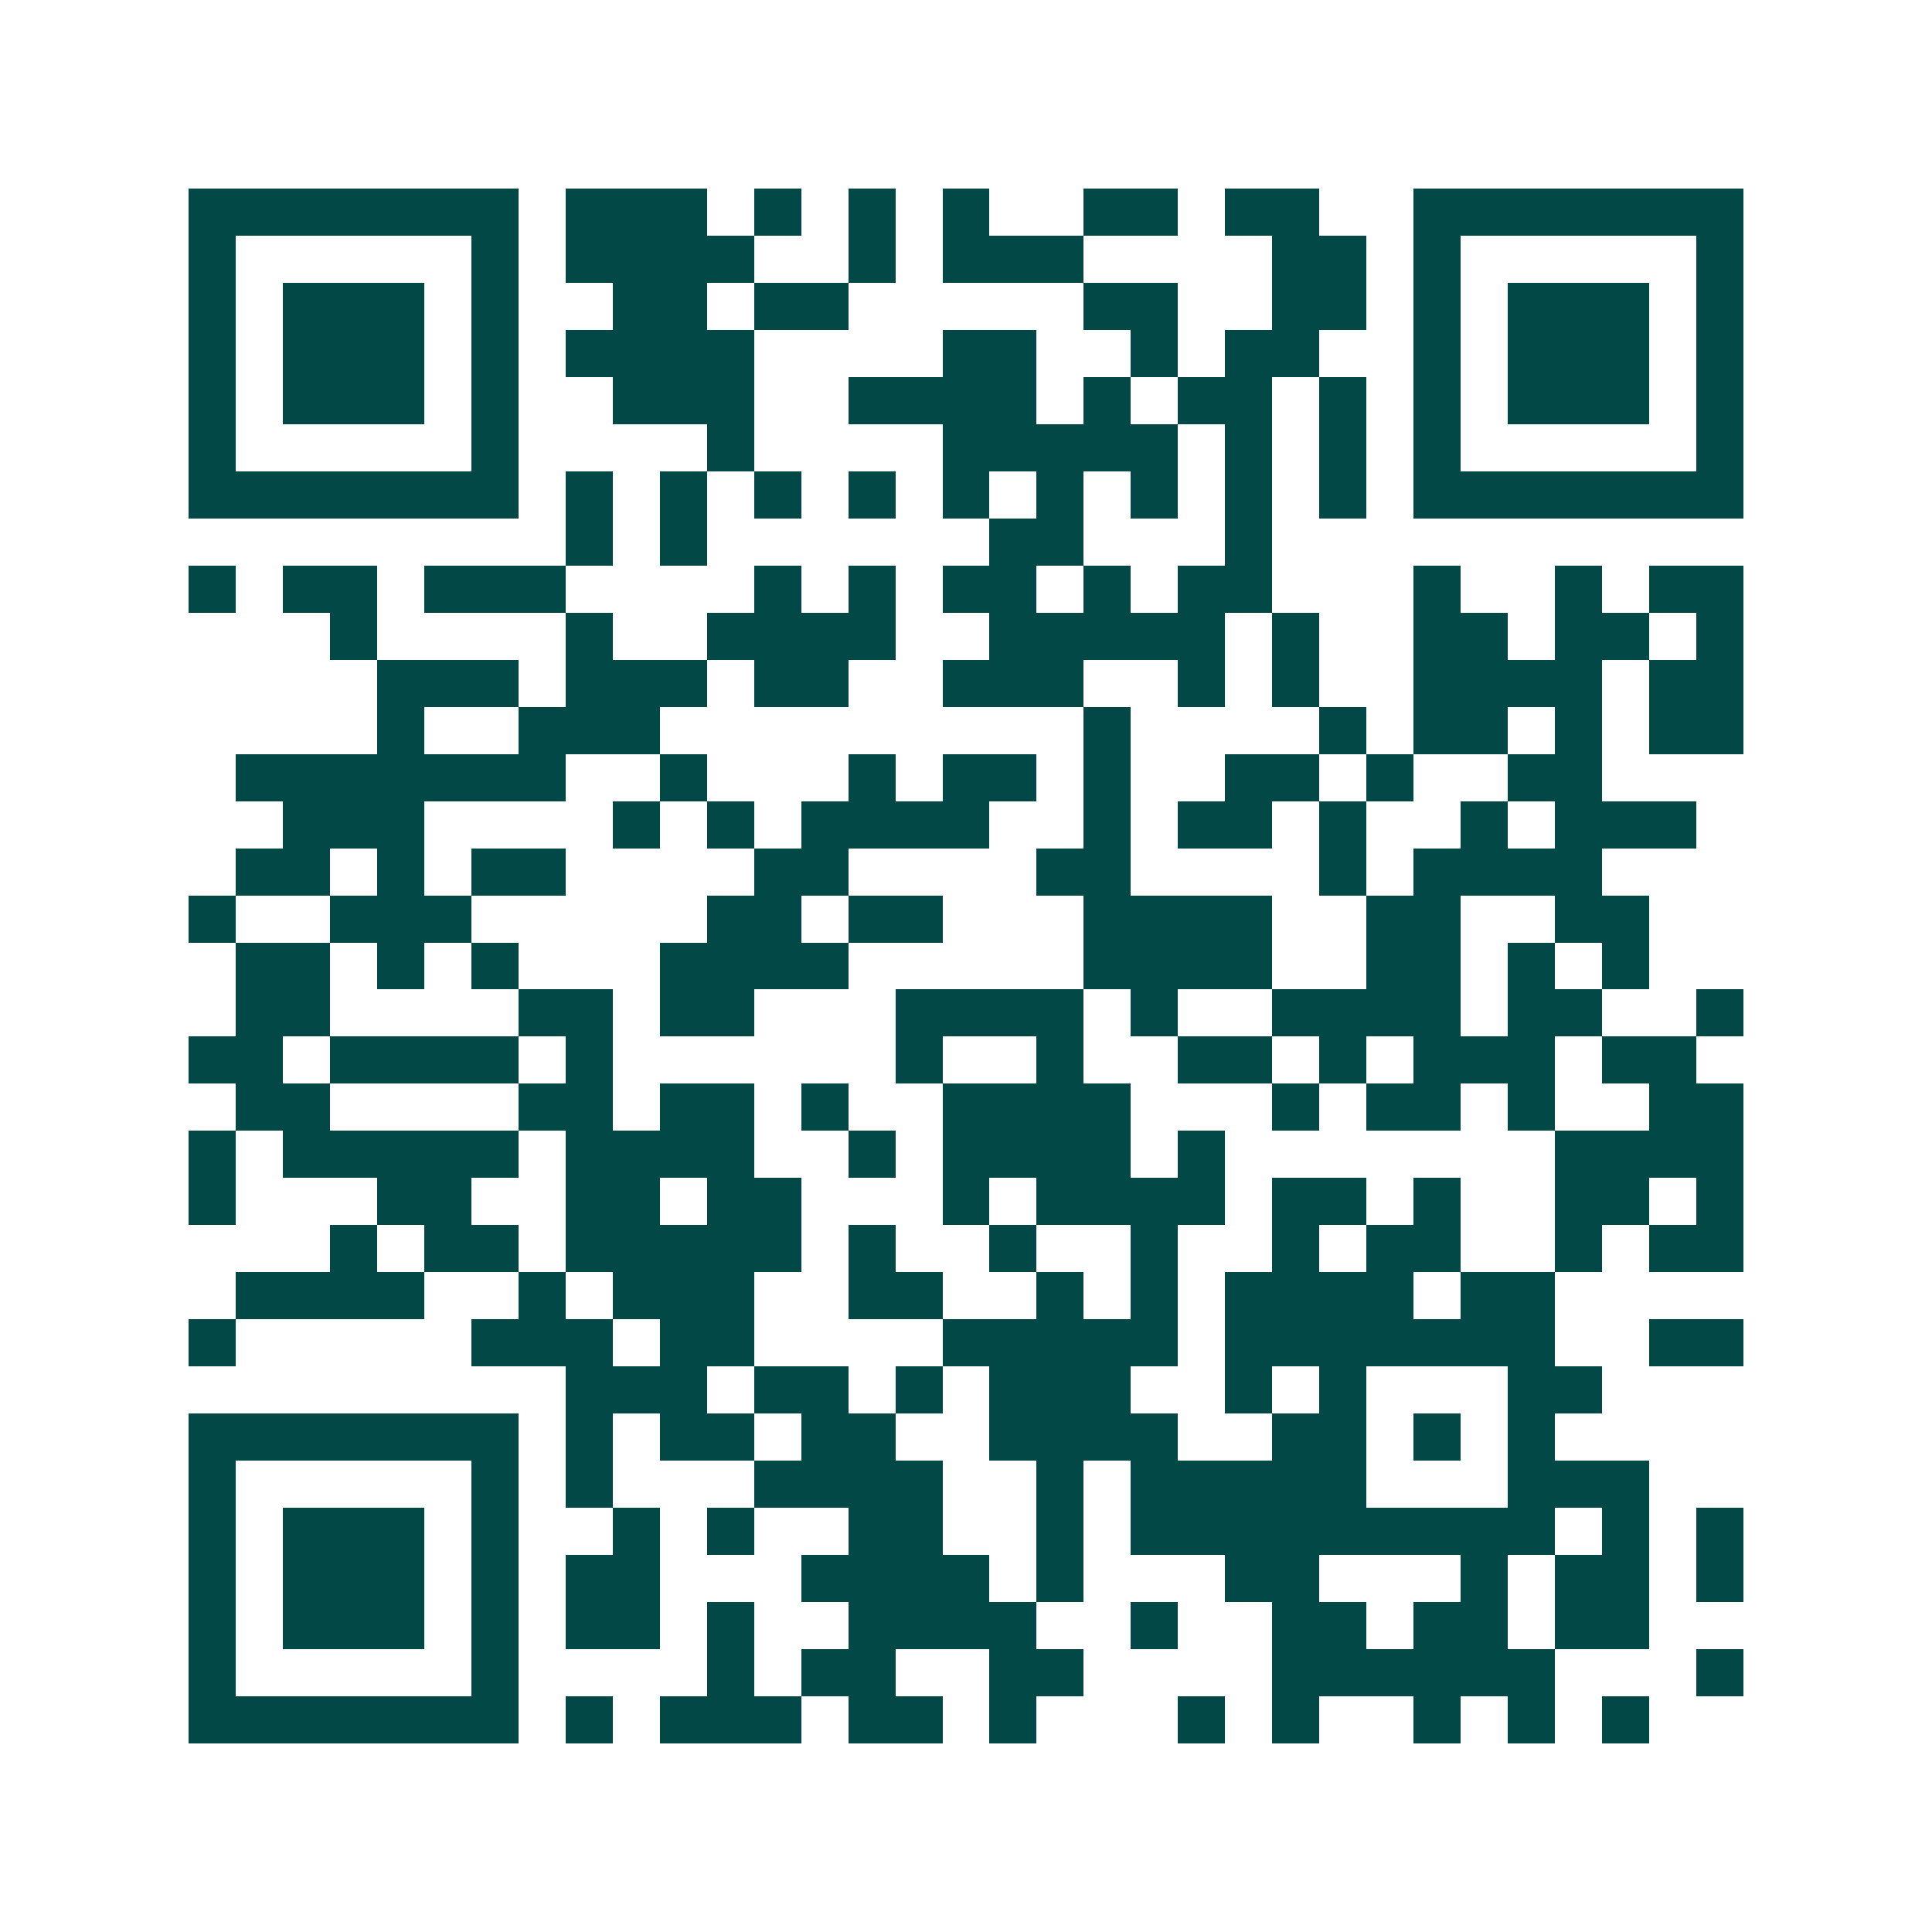 <svg xmlns="http://www.w3.org/2000/svg" width="200" height="200" viewBox="0 0 41 41" shape-rendering="crispEdges"><path fill="#ffffff" d="M0 0h41v41H0z"/><path stroke="#014847" d="M4 4.5h7m1 0h3m1 0h1m1 0h1m1 0h1m2 0h2m1 0h2m2 0h7M4 5.5h1m5 0h1m1 0h4m2 0h1m1 0h3m4 0h2m1 0h1m5 0h1M4 6.5h1m1 0h3m1 0h1m2 0h2m1 0h2m5 0h2m2 0h2m1 0h1m1 0h3m1 0h1M4 7.5h1m1 0h3m1 0h1m1 0h4m4 0h2m2 0h1m1 0h2m2 0h1m1 0h3m1 0h1M4 8.5h1m1 0h3m1 0h1m2 0h3m2 0h4m1 0h1m1 0h2m1 0h1m1 0h1m1 0h3m1 0h1M4 9.5h1m5 0h1m4 0h1m4 0h5m1 0h1m1 0h1m1 0h1m5 0h1M4 10.5h7m1 0h1m1 0h1m1 0h1m1 0h1m1 0h1m1 0h1m1 0h1m1 0h1m1 0h1m1 0h7M12 11.5h1m1 0h1m6 0h2m3 0h1M4 12.5h1m1 0h2m1 0h3m4 0h1m1 0h1m1 0h2m1 0h1m1 0h2m3 0h1m2 0h1m1 0h2M7 13.5h1m4 0h1m2 0h4m2 0h5m1 0h1m2 0h2m1 0h2m1 0h1M8 14.5h3m1 0h3m1 0h2m2 0h3m2 0h1m1 0h1m2 0h4m1 0h2M8 15.5h1m2 0h3m9 0h1m4 0h1m1 0h2m1 0h1m1 0h2M5 16.5h7m2 0h1m3 0h1m1 0h2m1 0h1m2 0h2m1 0h1m2 0h2M6 17.5h3m4 0h1m1 0h1m1 0h4m2 0h1m1 0h2m1 0h1m2 0h1m1 0h3M5 18.5h2m1 0h1m1 0h2m4 0h2m4 0h2m4 0h1m1 0h4M4 19.5h1m2 0h3m5 0h2m1 0h2m3 0h4m2 0h2m2 0h2M5 20.5h2m1 0h1m1 0h1m3 0h4m5 0h4m2 0h2m1 0h1m1 0h1M5 21.5h2m4 0h2m1 0h2m3 0h4m1 0h1m2 0h4m1 0h2m2 0h1M4 22.5h2m1 0h4m1 0h1m6 0h1m2 0h1m2 0h2m1 0h1m1 0h3m1 0h2M5 23.5h2m4 0h2m1 0h2m1 0h1m2 0h4m3 0h1m1 0h2m1 0h1m2 0h2M4 24.5h1m1 0h5m1 0h4m2 0h1m1 0h4m1 0h1m7 0h4M4 25.5h1m3 0h2m2 0h2m1 0h2m3 0h1m1 0h4m1 0h2m1 0h1m2 0h2m1 0h1M7 26.5h1m1 0h2m1 0h5m1 0h1m2 0h1m2 0h1m2 0h1m1 0h2m2 0h1m1 0h2M5 27.5h4m2 0h1m1 0h3m2 0h2m2 0h1m1 0h1m1 0h4m1 0h2M4 28.5h1m5 0h3m1 0h2m4 0h5m1 0h7m2 0h2M12 29.5h3m1 0h2m1 0h1m1 0h3m2 0h1m1 0h1m3 0h2M4 30.5h7m1 0h1m1 0h2m1 0h2m2 0h4m2 0h2m1 0h1m1 0h1M4 31.5h1m5 0h1m1 0h1m3 0h4m2 0h1m1 0h5m3 0h3M4 32.5h1m1 0h3m1 0h1m2 0h1m1 0h1m2 0h2m2 0h1m1 0h9m1 0h1m1 0h1M4 33.5h1m1 0h3m1 0h1m1 0h2m3 0h4m1 0h1m3 0h2m3 0h1m1 0h2m1 0h1M4 34.5h1m1 0h3m1 0h1m1 0h2m1 0h1m2 0h4m2 0h1m2 0h2m1 0h2m1 0h2M4 35.5h1m5 0h1m4 0h1m1 0h2m2 0h2m4 0h6m3 0h1M4 36.5h7m1 0h1m1 0h3m1 0h2m1 0h1m3 0h1m1 0h1m2 0h1m1 0h1m1 0h1"/></svg>
